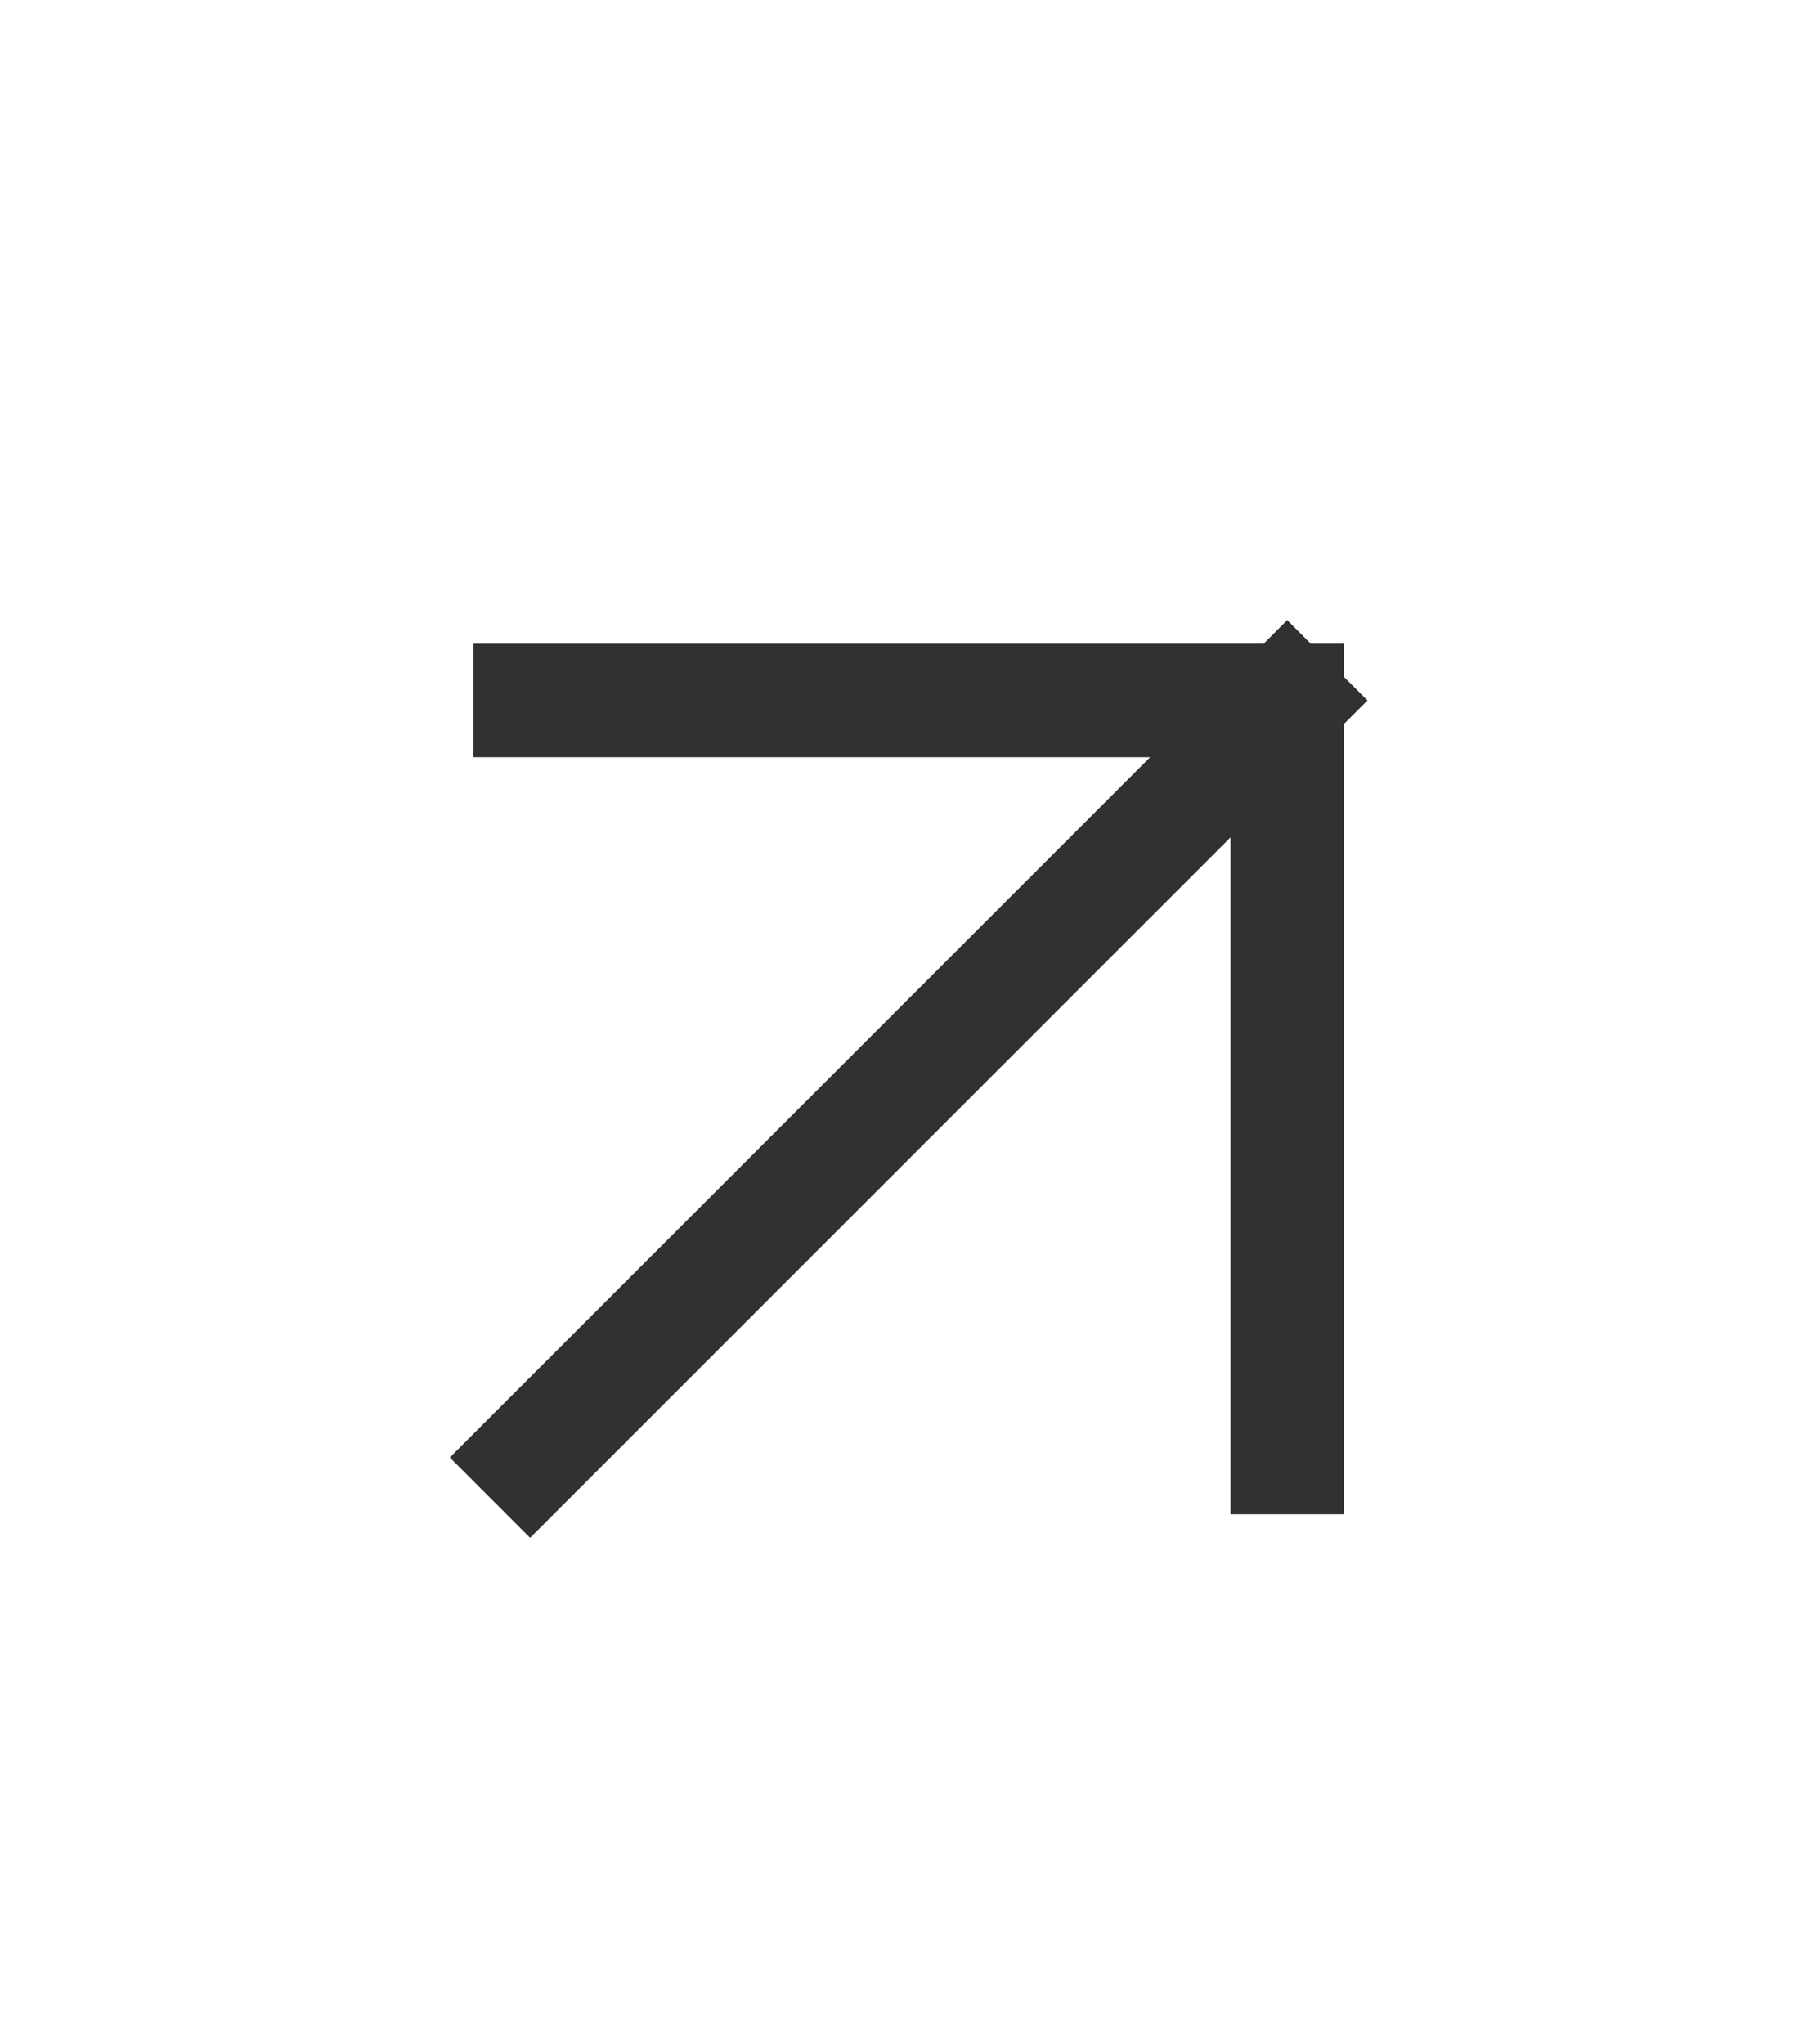<?xml version="1.0" encoding="UTF-8"?> <svg xmlns="http://www.w3.org/2000/svg" width="16" height="18" viewBox="0 0 16 18" fill="none"><path d="M4.668 12.833L11.335 6.167M11.335 6.167L11.335 12.833M11.335 6.167L4.668 6.167" stroke="#333130" stroke-linecap="square" stroke-linejoin="round"></path></svg> 